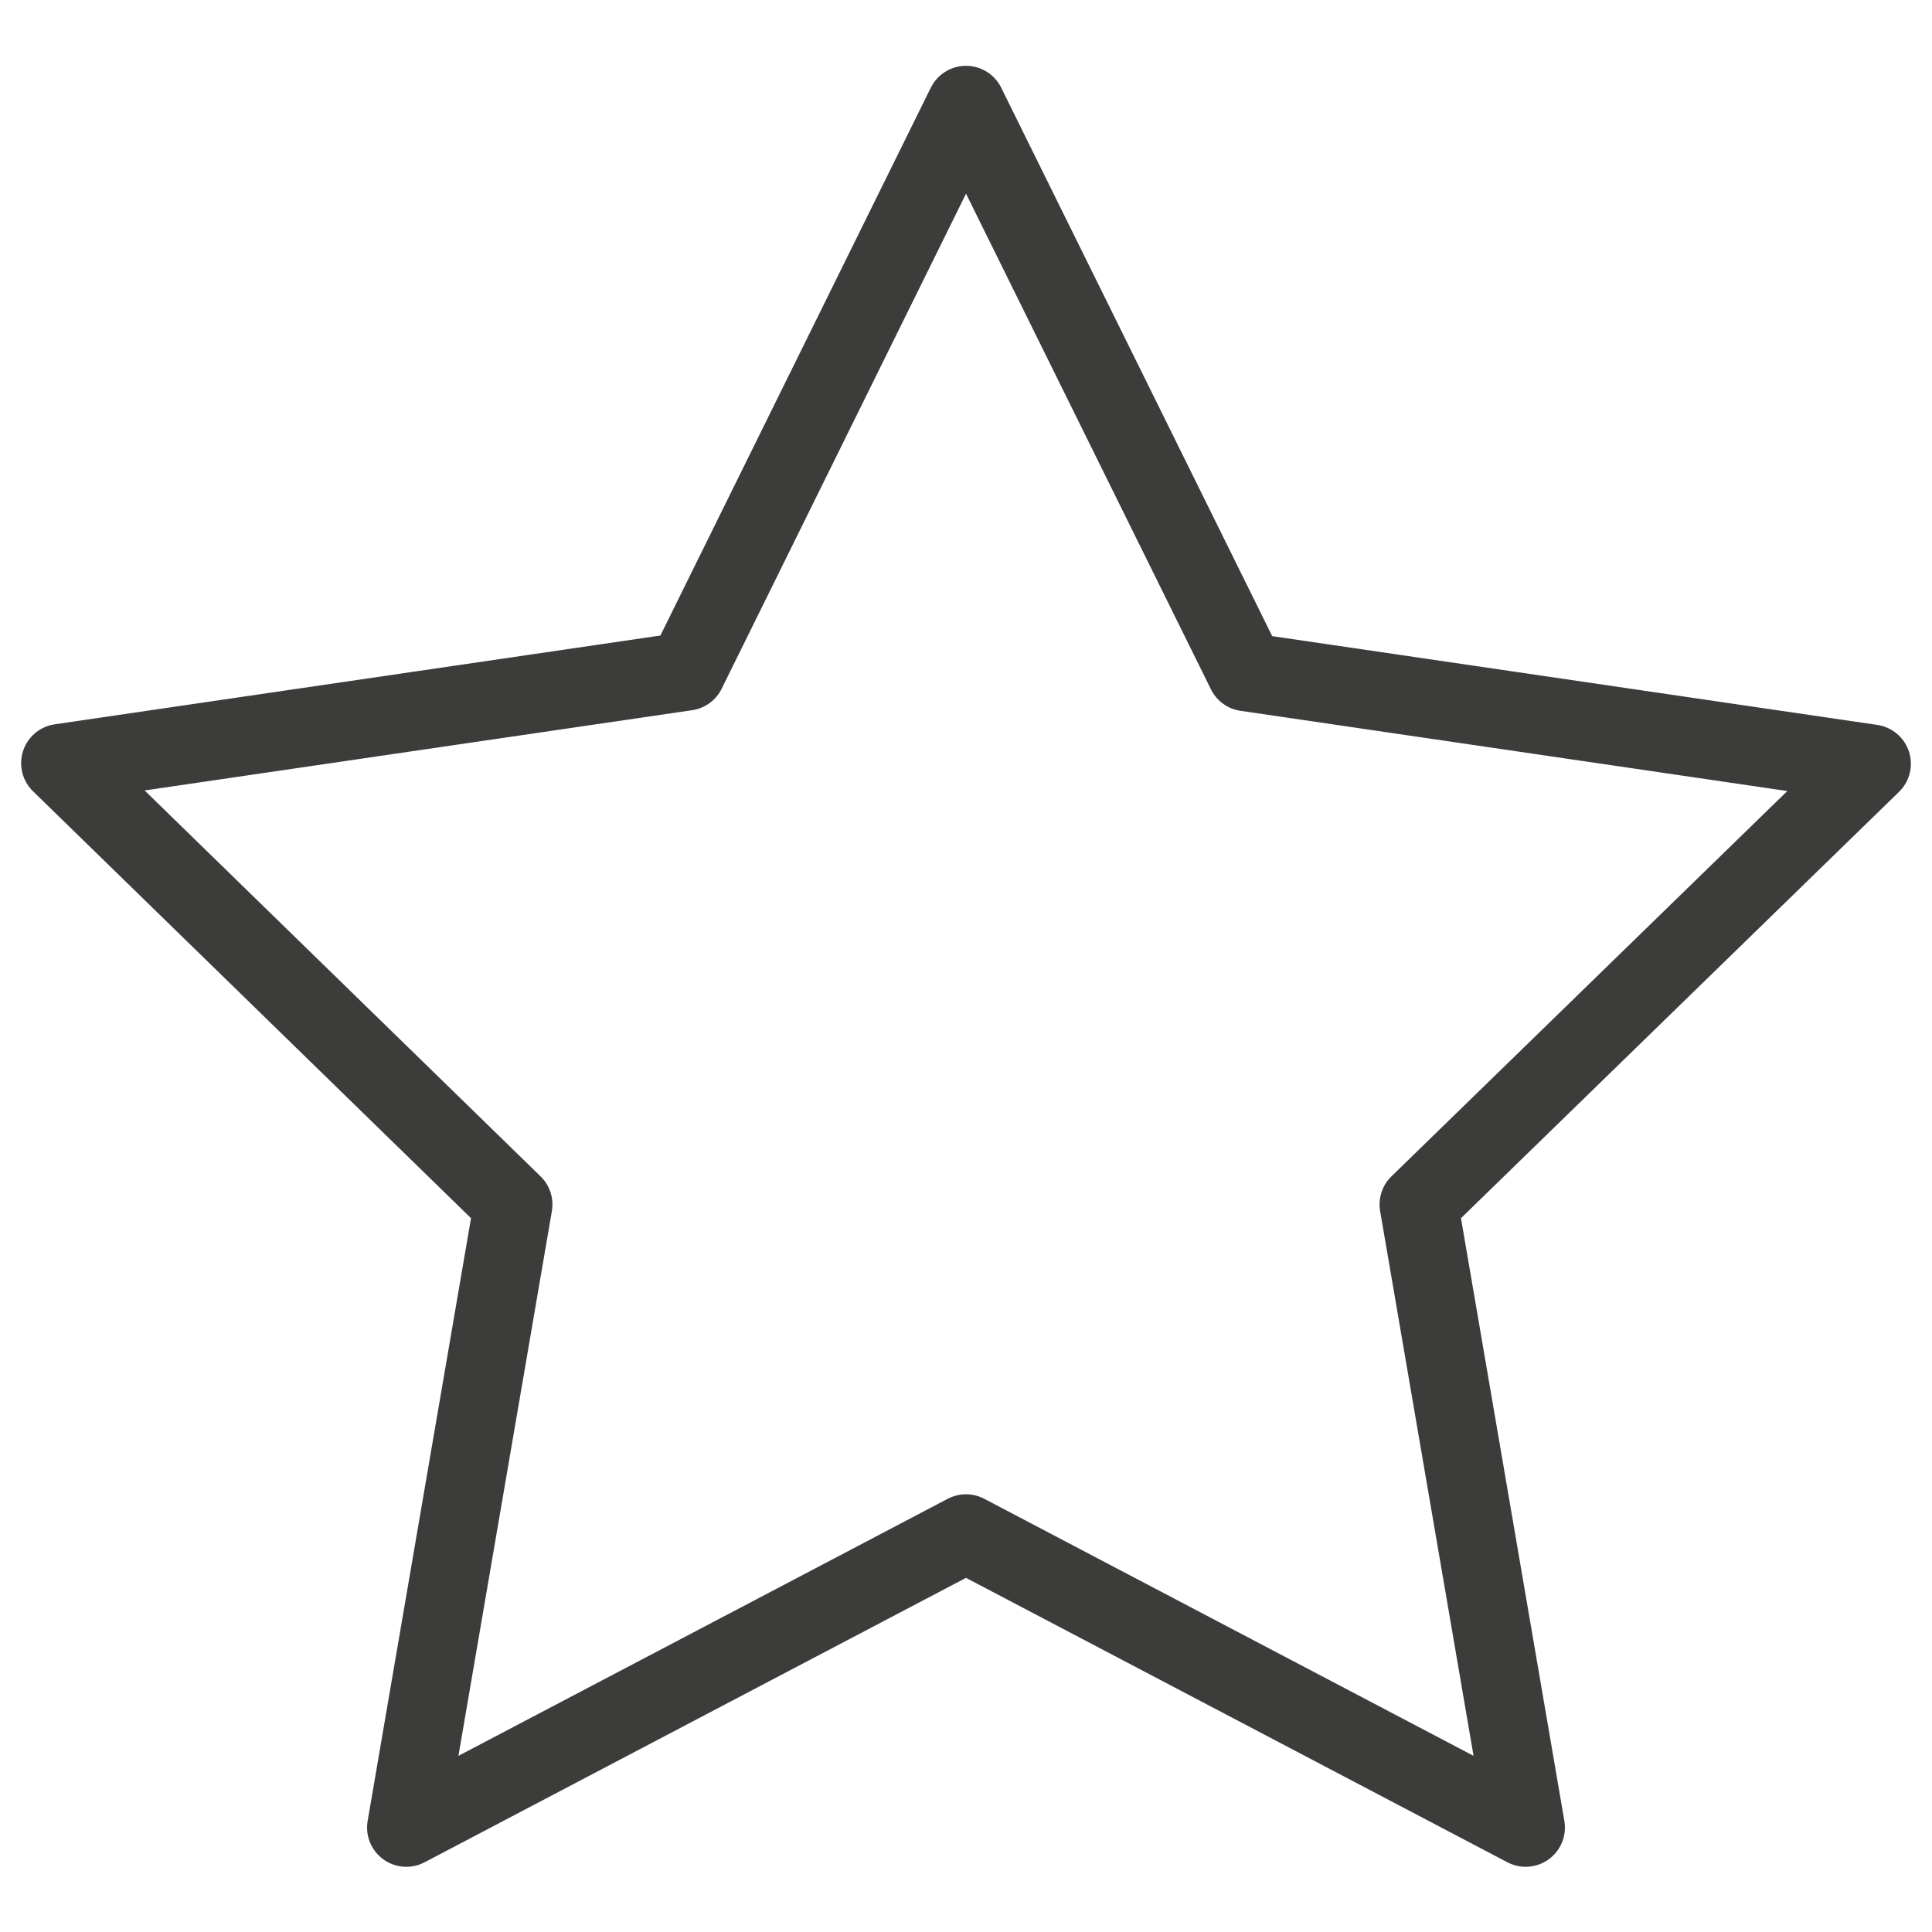<?xml version="1.0" encoding="UTF-8"?><svg id="Capa_1" xmlns="http://www.w3.org/2000/svg" width="32" height="32" viewBox="0 0 32 32"><path d="M16,1.74l4.64,9.39,10.36,1.52-7.5,7.3,1.77,10.32-9.27-4.87-9.27,4.87,1.77-10.32L1,12.64l10.37-1.52L16,1.74Z" fill="none" stroke="#3c3c3b" stroke-linecap="round" stroke-linejoin="round" stroke-width="1.3"/></svg>